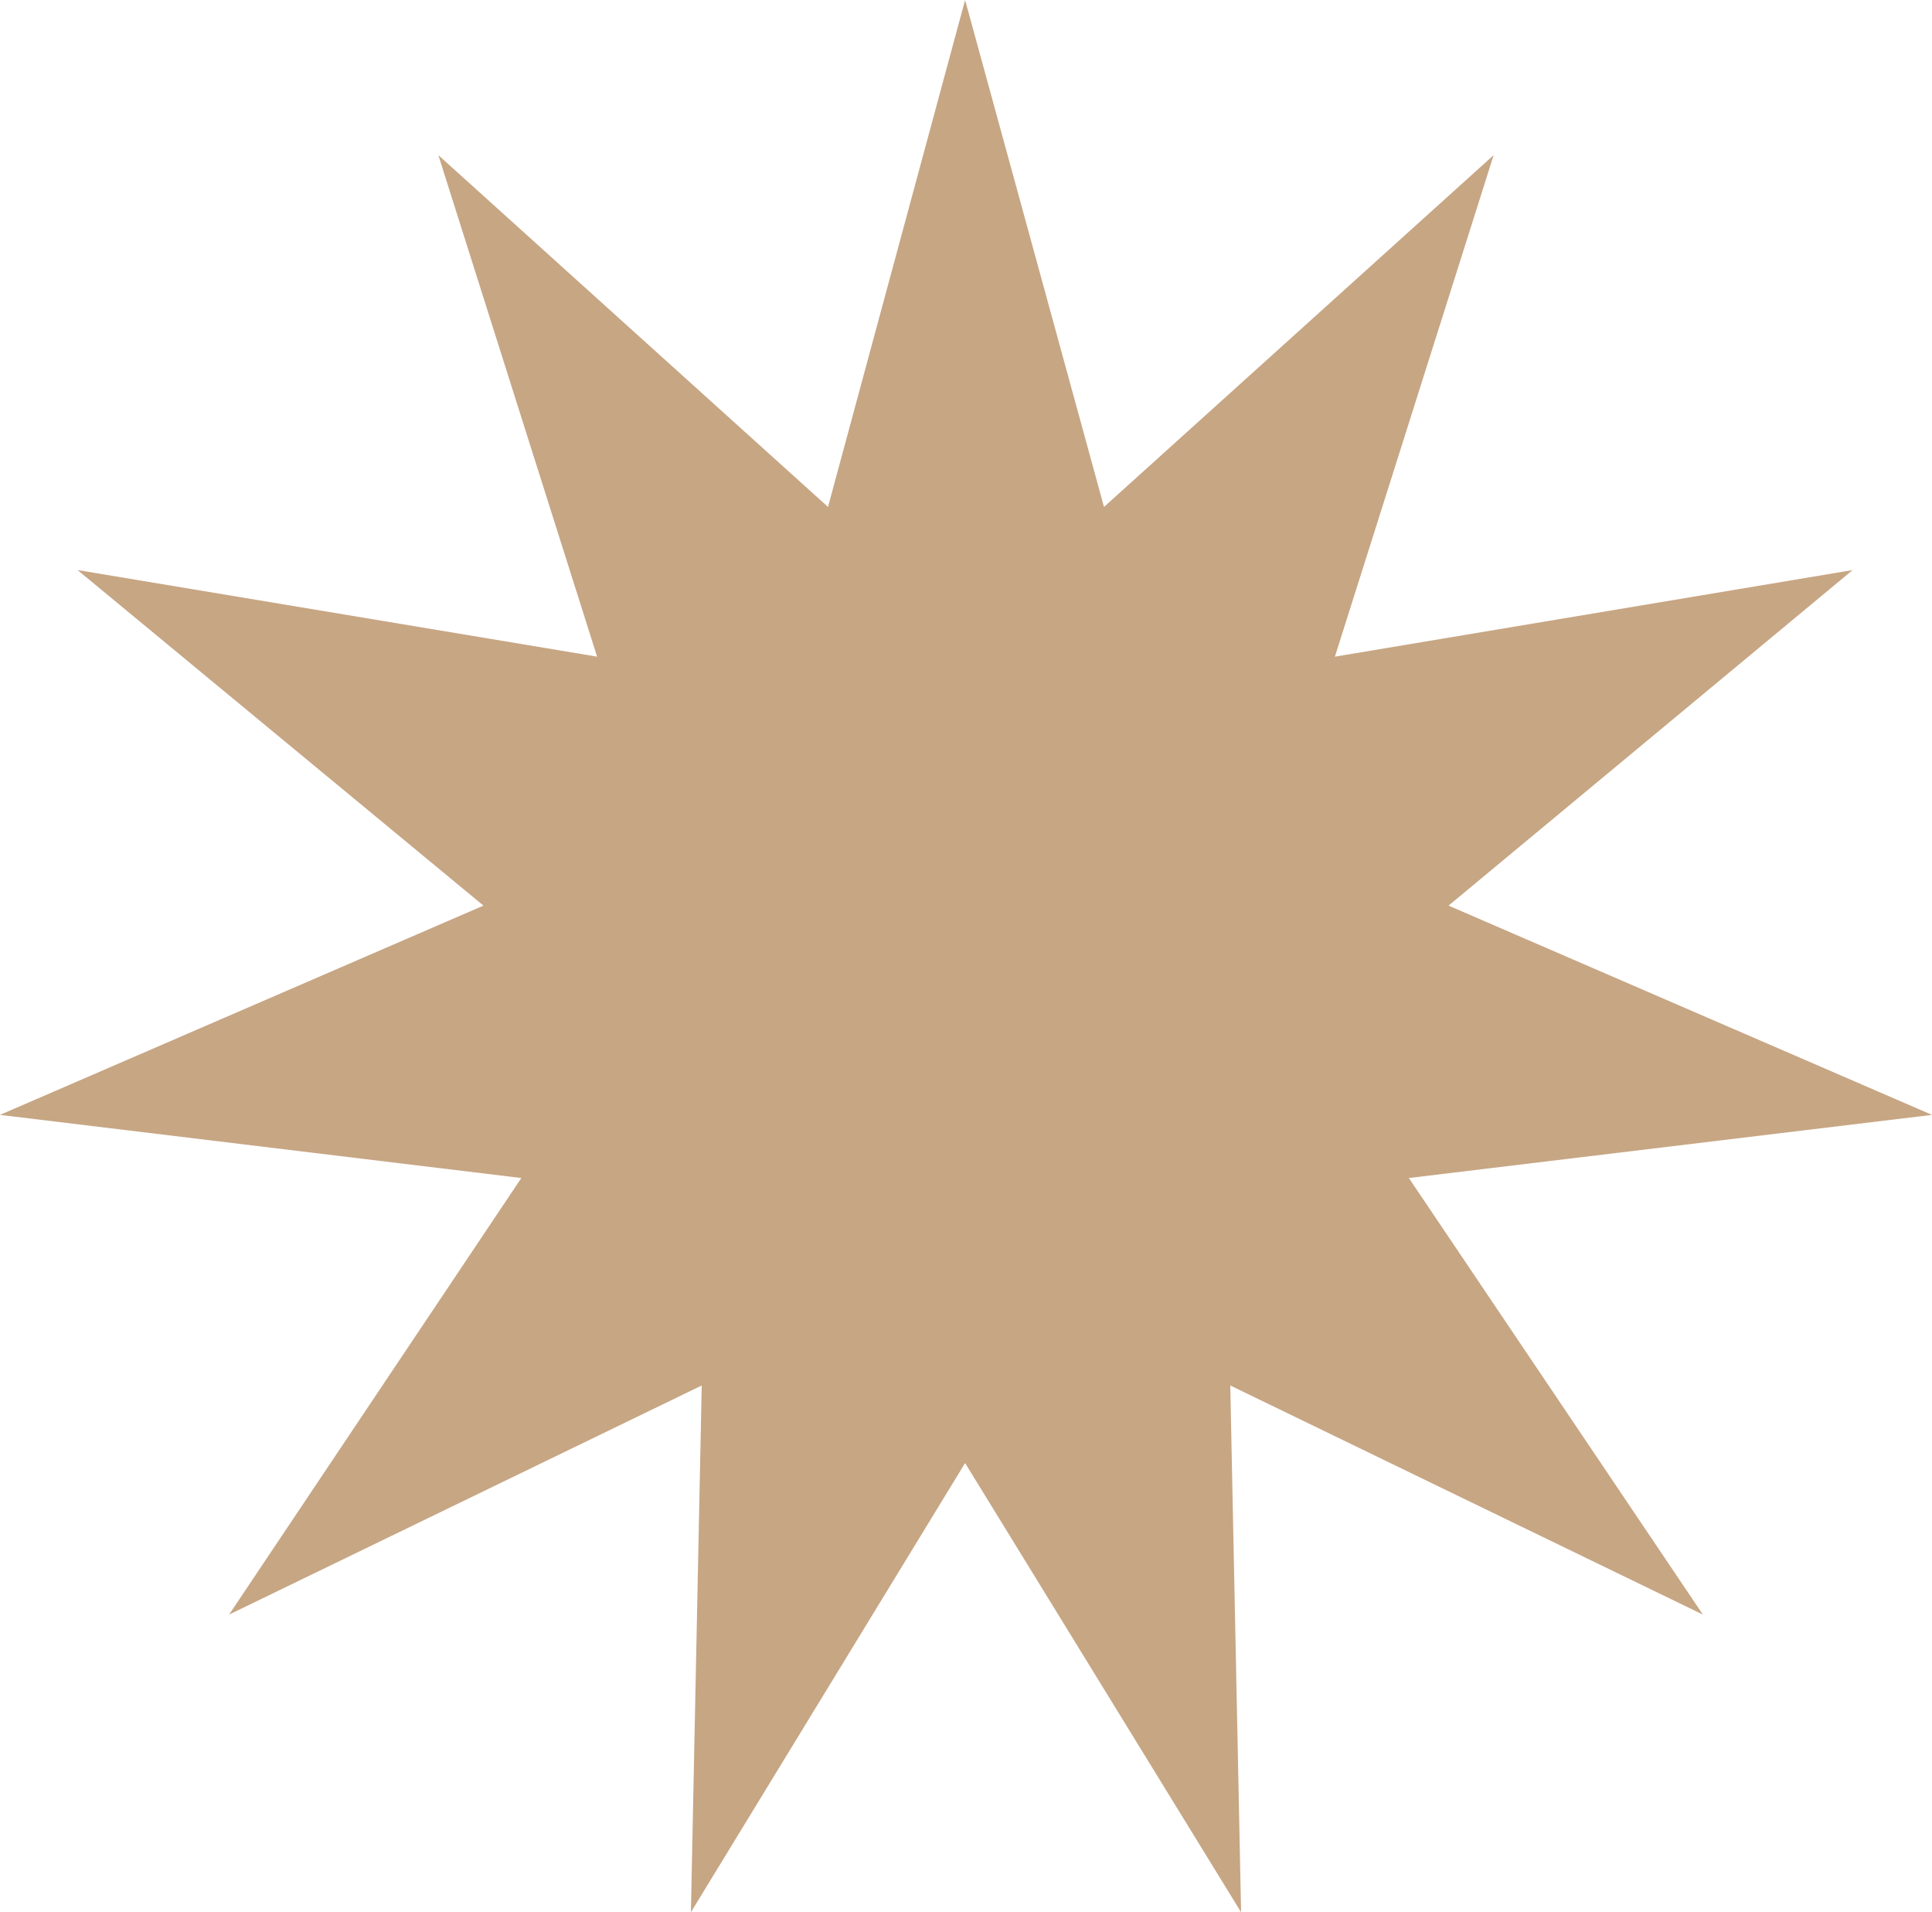 <?xml version="1.0" encoding="utf-8"?>
<!-- Generator: Adobe Illustrator 25.4.1, SVG Export Plug-In . SVG Version: 6.00 Build 0)  -->
<svg version="1.1" id="Layer_1" xmlns="http://www.w3.org/2000/svg" xmlns:xlink="http://www.w3.org/1999/xlink" x="0px" y="0px"
	 viewBox="0 0 107.1 106" style="enable-background:new 0 0 107.1 106;" xml:space="preserve">
<style type="text/css">
	.st0{fill:#C7A684;}
</style>
<g id="Layer_2_00000044156347849681472360000001800779358737168256_">
	<g id="Layer_4">
		<polygon class="st0" points="53.5,81.1 38.3,106 38.9,76.8 12.7,89.5 28.9,65.3 0,61.8 26.8,50.2 4.3,31.6 33.1,36.4 24.3,8.6 
			45.9,28.1 53.5,0 61.2,28.1 82.8,8.6 74,36.4 102.7,31.6 80.3,50.2 107.1,61.8 78.1,65.3 94.4,89.5 68.2,76.8 68.8,106 		"/>
	</g>
</g>
</svg>
